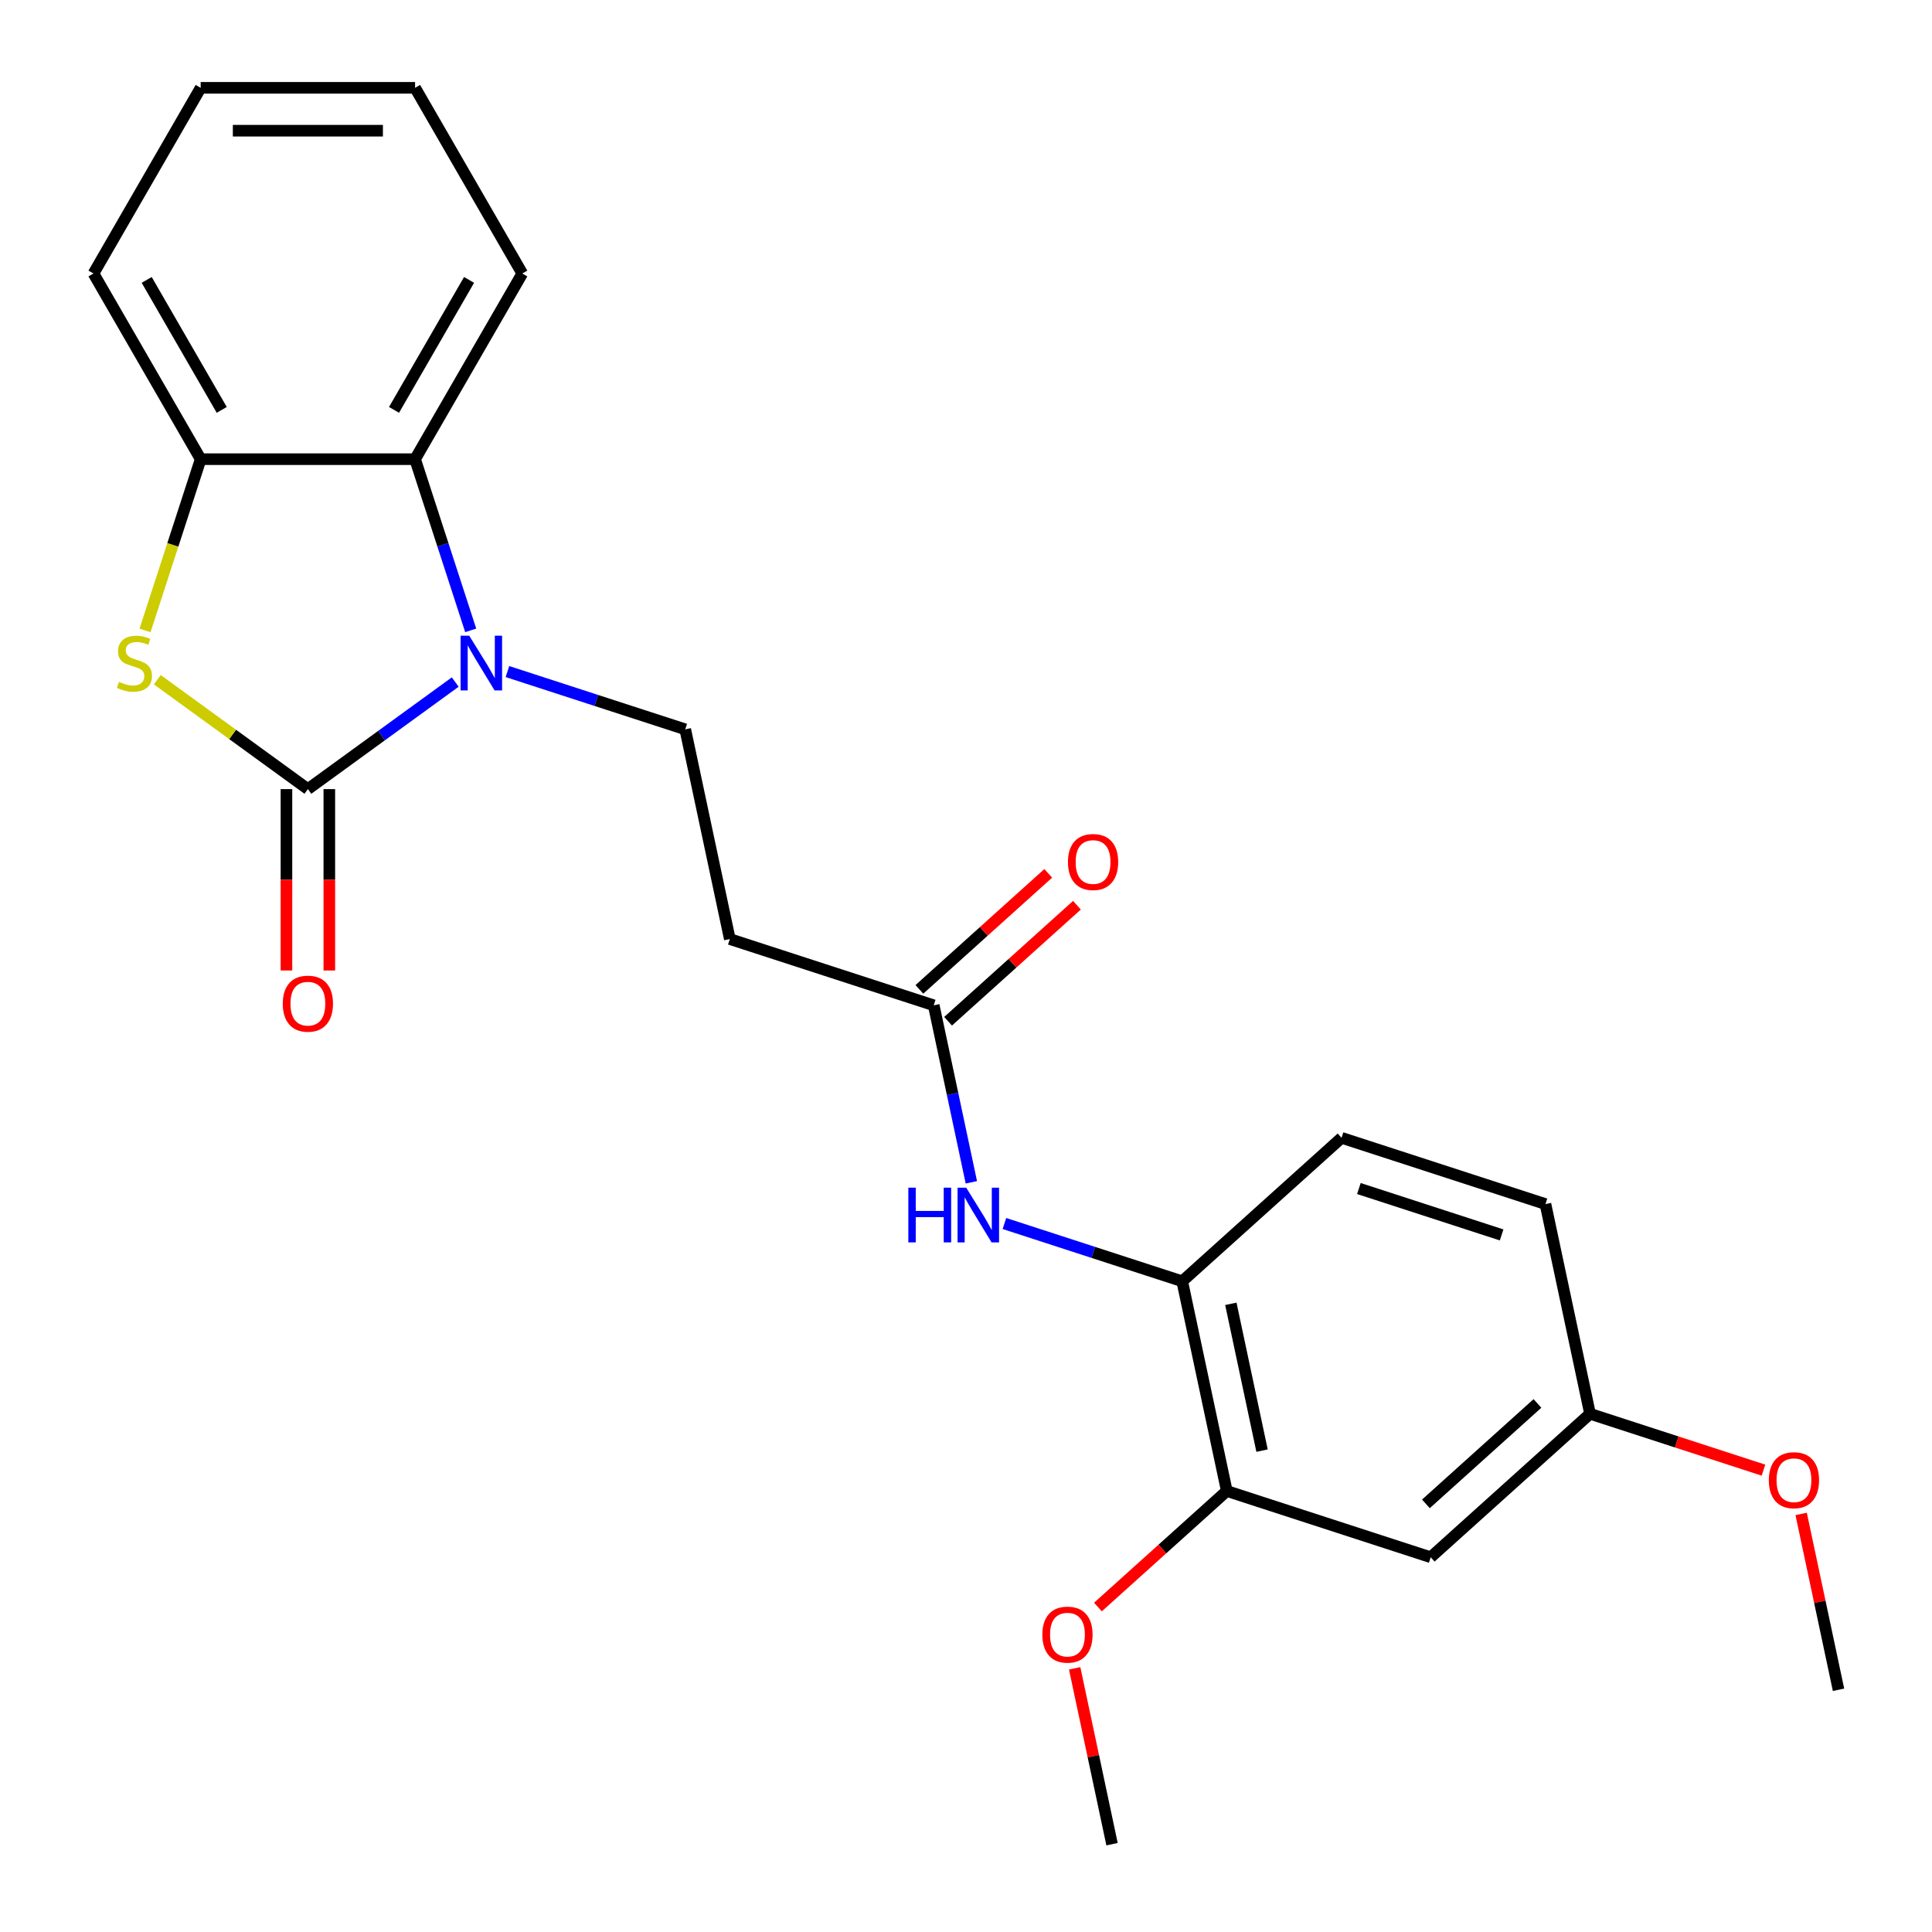 <?xml version='1.0' encoding='iso-8859-1'?>
<svg version='1.1' baseProfile='full'
              xmlns='http://www.w3.org/2000/svg'
                      xmlns:rdkit='http://www.rdkit.org/xml'
                      xmlns:xlink='http://www.w3.org/1999/xlink'
                  xml:space='preserve'
width='1000px' height='1000px' viewBox='0 0 1000 1000'>
<!-- END OF HEADER -->
<rect style='opacity:1.0;fill:#FFFFFF;stroke:none' width='1000' height='1000' x='0' y='0'> </rect>
<path class='bond-0' d='M 159.358,408.441 L 197.491,380.735' style='fill:none;fill-rule:evenodd;stroke:#000000;stroke-width:6px;stroke-linecap:butt;stroke-linejoin:miter;stroke-opacity:1' />
<path class='bond-0' d='M 197.491,380.735 L 235.624,353.03' style='fill:none;fill-rule:evenodd;stroke:#0000FF;stroke-width:6px;stroke-linecap:butt;stroke-linejoin:miter;stroke-opacity:1' />
<path class='bond-1' d='M 159.358,408.441 L 120.395,380.132' style='fill:none;fill-rule:evenodd;stroke:#000000;stroke-width:6px;stroke-linecap:butt;stroke-linejoin:miter;stroke-opacity:1' />
<path class='bond-1' d='M 120.395,380.132 L 81.432,351.824' style='fill:none;fill-rule:evenodd;stroke:#CCCC00;stroke-width:6px;stroke-linecap:butt;stroke-linejoin:miter;stroke-opacity:1' />
<path class='bond-11' d='M 148.261,408.441 L 148.261,455.381' style='fill:none;fill-rule:evenodd;stroke:#000000;stroke-width:6px;stroke-linecap:butt;stroke-linejoin:miter;stroke-opacity:1' />
<path class='bond-11' d='M 148.261,455.381 L 148.261,502.321' style='fill:none;fill-rule:evenodd;stroke:#FF0000;stroke-width:6px;stroke-linecap:butt;stroke-linejoin:miter;stroke-opacity:1' />
<path class='bond-11' d='M 170.456,408.441 L 170.456,455.381' style='fill:none;fill-rule:evenodd;stroke:#000000;stroke-width:6px;stroke-linecap:butt;stroke-linejoin:miter;stroke-opacity:1' />
<path class='bond-11' d='M 170.456,455.381 L 170.456,502.321' style='fill:none;fill-rule:evenodd;stroke:#FF0000;stroke-width:6px;stroke-linecap:butt;stroke-linejoin:miter;stroke-opacity:1' />
<path class='bond-2' d='M 243.636,326.277 L 229.241,281.973' style='fill:none;fill-rule:evenodd;stroke:#0000FF;stroke-width:6px;stroke-linecap:butt;stroke-linejoin:miter;stroke-opacity:1' />
<path class='bond-2' d='M 229.241,281.973 L 214.846,237.668' style='fill:none;fill-rule:evenodd;stroke:#000000;stroke-width:6px;stroke-linecap:butt;stroke-linejoin:miter;stroke-opacity:1' />
<path class='bond-4' d='M 262.653,347.603 L 308.667,362.553' style='fill:none;fill-rule:evenodd;stroke:#0000FF;stroke-width:6px;stroke-linecap:butt;stroke-linejoin:miter;stroke-opacity:1' />
<path class='bond-4' d='M 308.667,362.553 L 354.682,377.504' style='fill:none;fill-rule:evenodd;stroke:#000000;stroke-width:6px;stroke-linecap:butt;stroke-linejoin:miter;stroke-opacity:1' />
<path class='bond-3' d='M 75.067,326.317 L 89.469,281.993' style='fill:none;fill-rule:evenodd;stroke:#CCCC00;stroke-width:6px;stroke-linecap:butt;stroke-linejoin:miter;stroke-opacity:1' />
<path class='bond-3' d='M 89.469,281.993 L 103.871,237.668' style='fill:none;fill-rule:evenodd;stroke:#000000;stroke-width:6px;stroke-linecap:butt;stroke-linejoin:miter;stroke-opacity:1' />
<path class='bond-17' d='M 214.846,237.668 L 270.333,141.561' style='fill:none;fill-rule:evenodd;stroke:#000000;stroke-width:6px;stroke-linecap:butt;stroke-linejoin:miter;stroke-opacity:1' />
<path class='bond-17' d='M 203.947,212.155 L 242.788,144.88' style='fill:none;fill-rule:evenodd;stroke:#000000;stroke-width:6px;stroke-linecap:butt;stroke-linejoin:miter;stroke-opacity:1' />
<path class='bond-24' d='M 214.846,237.668 L 103.871,237.668' style='fill:none;fill-rule:evenodd;stroke:#000000;stroke-width:6px;stroke-linecap:butt;stroke-linejoin:miter;stroke-opacity:1' />
<path class='bond-19' d='M 103.871,237.668 L 48.384,141.561' style='fill:none;fill-rule:evenodd;stroke:#000000;stroke-width:6px;stroke-linecap:butt;stroke-linejoin:miter;stroke-opacity:1' />
<path class='bond-19' d='M 114.769,212.155 L 75.928,144.88' style='fill:none;fill-rule:evenodd;stroke:#000000;stroke-width:6px;stroke-linecap:butt;stroke-linejoin:miter;stroke-opacity:1' />
<path class='bond-8' d='M 354.682,377.504 L 377.755,486.054' style='fill:none;fill-rule:evenodd;stroke:#000000;stroke-width:6px;stroke-linecap:butt;stroke-linejoin:miter;stroke-opacity:1' />
<path class='bond-5' d='M 502.771,611.962 L 493.035,566.155' style='fill:none;fill-rule:evenodd;stroke:#0000FF;stroke-width:6px;stroke-linecap:butt;stroke-linejoin:miter;stroke-opacity:1' />
<path class='bond-5' d='M 493.035,566.155 L 483.298,520.347' style='fill:none;fill-rule:evenodd;stroke:#000000;stroke-width:6px;stroke-linecap:butt;stroke-linejoin:miter;stroke-opacity:1' />
<path class='bond-7' d='M 519.885,633.288 L 565.9,648.239' style='fill:none;fill-rule:evenodd;stroke:#0000FF;stroke-width:6px;stroke-linecap:butt;stroke-linejoin:miter;stroke-opacity:1' />
<path class='bond-7' d='M 565.9,648.239 L 611.914,663.19' style='fill:none;fill-rule:evenodd;stroke:#000000;stroke-width:6px;stroke-linecap:butt;stroke-linejoin:miter;stroke-opacity:1' />
<path class='bond-6' d='M 483.298,520.347 L 377.755,486.054' style='fill:none;fill-rule:evenodd;stroke:#000000;stroke-width:6px;stroke-linecap:butt;stroke-linejoin:miter;stroke-opacity:1' />
<path class='bond-12' d='M 490.724,528.594 L 524.071,498.568' style='fill:none;fill-rule:evenodd;stroke:#000000;stroke-width:6px;stroke-linecap:butt;stroke-linejoin:miter;stroke-opacity:1' />
<path class='bond-12' d='M 524.071,498.568 L 557.419,468.541' style='fill:none;fill-rule:evenodd;stroke:#FF0000;stroke-width:6px;stroke-linecap:butt;stroke-linejoin:miter;stroke-opacity:1' />
<path class='bond-12' d='M 475.872,512.1 L 509.22,482.073' style='fill:none;fill-rule:evenodd;stroke:#000000;stroke-width:6px;stroke-linecap:butt;stroke-linejoin:miter;stroke-opacity:1' />
<path class='bond-12' d='M 509.22,482.073 L 542.568,452.047' style='fill:none;fill-rule:evenodd;stroke:#FF0000;stroke-width:6px;stroke-linecap:butt;stroke-linejoin:miter;stroke-opacity:1' />
<path class='bond-9' d='M 611.914,663.19 L 634.987,771.739' style='fill:none;fill-rule:evenodd;stroke:#000000;stroke-width:6px;stroke-linecap:butt;stroke-linejoin:miter;stroke-opacity:1' />
<path class='bond-9' d='M 637.085,674.858 L 653.236,750.842' style='fill:none;fill-rule:evenodd;stroke:#000000;stroke-width:6px;stroke-linecap:butt;stroke-linejoin:miter;stroke-opacity:1' />
<path class='bond-13' d='M 611.914,663.19 L 694.384,588.933' style='fill:none;fill-rule:evenodd;stroke:#000000;stroke-width:6px;stroke-linecap:butt;stroke-linejoin:miter;stroke-opacity:1' />
<path class='bond-10' d='M 634.987,771.739 L 740.53,806.032' style='fill:none;fill-rule:evenodd;stroke:#000000;stroke-width:6px;stroke-linecap:butt;stroke-linejoin:miter;stroke-opacity:1' />
<path class='bond-16' d='M 634.987,771.739 L 601.639,801.766' style='fill:none;fill-rule:evenodd;stroke:#000000;stroke-width:6px;stroke-linecap:butt;stroke-linejoin:miter;stroke-opacity:1' />
<path class='bond-16' d='M 601.639,801.766 L 568.291,831.793' style='fill:none;fill-rule:evenodd;stroke:#FF0000;stroke-width:6px;stroke-linecap:butt;stroke-linejoin:miter;stroke-opacity:1' />
<path class='bond-26' d='M 740.53,806.032 L 823,731.776' style='fill:none;fill-rule:evenodd;stroke:#000000;stroke-width:6px;stroke-linecap:butt;stroke-linejoin:miter;stroke-opacity:1' />
<path class='bond-26' d='M 738.049,778.4 L 795.778,726.42' style='fill:none;fill-rule:evenodd;stroke:#000000;stroke-width:6px;stroke-linecap:butt;stroke-linejoin:miter;stroke-opacity:1' />
<path class='bond-15' d='M 694.384,588.933 L 799.927,623.226' style='fill:none;fill-rule:evenodd;stroke:#000000;stroke-width:6px;stroke-linecap:butt;stroke-linejoin:miter;stroke-opacity:1' />
<path class='bond-15' d='M 703.357,615.186 L 777.237,639.191' style='fill:none;fill-rule:evenodd;stroke:#000000;stroke-width:6px;stroke-linecap:butt;stroke-linejoin:miter;stroke-opacity:1' />
<path class='bond-14' d='M 823,731.776 L 799.927,623.226' style='fill:none;fill-rule:evenodd;stroke:#000000;stroke-width:6px;stroke-linecap:butt;stroke-linejoin:miter;stroke-opacity:1' />
<path class='bond-18' d='M 823,731.776 L 867.885,746.36' style='fill:none;fill-rule:evenodd;stroke:#000000;stroke-width:6px;stroke-linecap:butt;stroke-linejoin:miter;stroke-opacity:1' />
<path class='bond-18' d='M 867.885,746.36 L 912.769,760.944' style='fill:none;fill-rule:evenodd;stroke:#FF0000;stroke-width:6px;stroke-linecap:butt;stroke-linejoin:miter;stroke-opacity:1' />
<path class='bond-20' d='M 556.244,863.53 L 565.917,909.038' style='fill:none;fill-rule:evenodd;stroke:#FF0000;stroke-width:6px;stroke-linecap:butt;stroke-linejoin:miter;stroke-opacity:1' />
<path class='bond-20' d='M 565.917,909.038 L 575.59,954.545' style='fill:none;fill-rule:evenodd;stroke:#000000;stroke-width:6px;stroke-linecap:butt;stroke-linejoin:miter;stroke-opacity:1' />
<path class='bond-22' d='M 270.333,141.561 L 214.846,45.455' style='fill:none;fill-rule:evenodd;stroke:#000000;stroke-width:6px;stroke-linecap:butt;stroke-linejoin:miter;stroke-opacity:1' />
<path class='bond-21' d='M 932.27,783.603 L 941.943,829.111' style='fill:none;fill-rule:evenodd;stroke:#FF0000;stroke-width:6px;stroke-linecap:butt;stroke-linejoin:miter;stroke-opacity:1' />
<path class='bond-21' d='M 941.943,829.111 L 951.616,874.618' style='fill:none;fill-rule:evenodd;stroke:#000000;stroke-width:6px;stroke-linecap:butt;stroke-linejoin:miter;stroke-opacity:1' />
<path class='bond-23' d='M 48.384,141.561 L 103.871,45.455' style='fill:none;fill-rule:evenodd;stroke:#000000;stroke-width:6px;stroke-linecap:butt;stroke-linejoin:miter;stroke-opacity:1' />
<path class='bond-25' d='M 214.846,45.455 L 103.871,45.455' style='fill:none;fill-rule:evenodd;stroke:#000000;stroke-width:6px;stroke-linecap:butt;stroke-linejoin:miter;stroke-opacity:1' />
<path class='bond-25' d='M 198.199,67.65 L 120.517,67.65' style='fill:none;fill-rule:evenodd;stroke:#000000;stroke-width:6px;stroke-linecap:butt;stroke-linejoin:miter;stroke-opacity:1' />
<path  class='atom-1' d='M 242.879 329.051
L 252.159 344.051
Q 253.079 345.531, 254.559 348.211
Q 256.039 350.891, 256.119 351.051
L 256.119 329.051
L 259.879 329.051
L 259.879 357.371
L 255.999 357.371
L 246.039 340.971
Q 244.879 339.051, 243.639 336.851
Q 242.439 334.651, 242.079 333.971
L 242.079 357.371
L 238.399 357.371
L 238.399 329.051
L 242.879 329.051
' fill='#0000FF'/>
<path  class='atom-2' d='M 61.578 352.931
Q 61.898 353.051, 63.218 353.611
Q 64.538 354.171, 65.978 354.531
Q 67.458 354.851, 68.898 354.851
Q 71.578 354.851, 73.138 353.571
Q 74.698 352.251, 74.698 349.971
Q 74.698 348.411, 73.898 347.451
Q 73.138 346.491, 71.938 345.971
Q 70.738 345.451, 68.738 344.851
Q 66.218 344.091, 64.698 343.371
Q 63.218 342.651, 62.138 341.131
Q 61.098 339.611, 61.098 337.051
Q 61.098 333.491, 63.498 331.291
Q 65.938 329.091, 70.738 329.091
Q 74.018 329.091, 77.738 330.651
L 76.818 333.731
Q 73.418 332.331, 70.858 332.331
Q 68.098 332.331, 66.578 333.491
Q 65.058 334.611, 65.098 336.571
Q 65.098 338.091, 65.858 339.011
Q 66.658 339.931, 67.778 340.451
Q 68.938 340.971, 70.858 341.571
Q 73.418 342.371, 74.938 343.171
Q 76.458 343.971, 77.538 345.611
Q 78.658 347.211, 78.658 349.971
Q 78.658 353.891, 76.018 356.011
Q 73.418 358.091, 69.058 358.091
Q 66.538 358.091, 64.618 357.531
Q 62.738 357.011, 60.498 356.091
L 61.578 352.931
' fill='#CCCC00'/>
<path  class='atom-6' d='M 470.151 614.737
L 473.991 614.737
L 473.991 626.777
L 488.471 626.777
L 488.471 614.737
L 492.311 614.737
L 492.311 643.057
L 488.471 643.057
L 488.471 629.977
L 473.991 629.977
L 473.991 643.057
L 470.151 643.057
L 470.151 614.737
' fill='#0000FF'/>
<path  class='atom-6' d='M 500.111 614.737
L 509.391 629.737
Q 510.311 631.217, 511.791 633.897
Q 513.271 636.577, 513.351 636.737
L 513.351 614.737
L 517.111 614.737
L 517.111 643.057
L 513.231 643.057
L 503.271 626.657
Q 502.111 624.737, 500.871 622.537
Q 499.671 620.337, 499.311 619.657
L 499.311 643.057
L 495.631 643.057
L 495.631 614.737
L 500.111 614.737
' fill='#0000FF'/>
<path  class='atom-12' d='M 146.358 519.495
Q 146.358 512.695, 149.718 508.895
Q 153.078 505.095, 159.358 505.095
Q 165.638 505.095, 168.998 508.895
Q 172.358 512.695, 172.358 519.495
Q 172.358 526.375, 168.958 530.295
Q 165.558 534.175, 159.358 534.175
Q 153.118 534.175, 149.718 530.295
Q 146.358 526.415, 146.358 519.495
M 159.358 530.975
Q 163.678 530.975, 165.998 528.095
Q 168.358 525.175, 168.358 519.495
Q 168.358 513.935, 165.998 511.135
Q 163.678 508.295, 159.358 508.295
Q 155.038 508.295, 152.678 511.095
Q 150.358 513.895, 150.358 519.495
Q 150.358 525.215, 152.678 528.095
Q 155.038 530.975, 159.358 530.975
' fill='#FF0000'/>
<path  class='atom-13' d='M 552.768 446.171
Q 552.768 439.371, 556.128 435.571
Q 559.488 431.771, 565.768 431.771
Q 572.048 431.771, 575.408 435.571
Q 578.768 439.371, 578.768 446.171
Q 578.768 453.051, 575.368 456.971
Q 571.968 460.851, 565.768 460.851
Q 559.528 460.851, 556.128 456.971
Q 552.768 453.091, 552.768 446.171
M 565.768 457.651
Q 570.088 457.651, 572.408 454.771
Q 574.768 451.851, 574.768 446.171
Q 574.768 440.611, 572.408 437.811
Q 570.088 434.971, 565.768 434.971
Q 561.448 434.971, 559.088 437.771
Q 556.768 440.571, 556.768 446.171
Q 556.768 451.891, 559.088 454.771
Q 561.448 457.651, 565.768 457.651
' fill='#FF0000'/>
<path  class='atom-17' d='M 539.517 846.076
Q 539.517 839.276, 542.877 835.476
Q 546.237 831.676, 552.517 831.676
Q 558.797 831.676, 562.157 835.476
Q 565.517 839.276, 565.517 846.076
Q 565.517 852.956, 562.117 856.876
Q 558.717 860.756, 552.517 860.756
Q 546.277 860.756, 542.877 856.876
Q 539.517 852.996, 539.517 846.076
M 552.517 857.556
Q 556.837 857.556, 559.157 854.676
Q 561.517 851.756, 561.517 846.076
Q 561.517 840.516, 559.157 837.716
Q 556.837 834.876, 552.517 834.876
Q 548.197 834.876, 545.837 837.676
Q 543.517 840.476, 543.517 846.076
Q 543.517 851.796, 545.837 854.676
Q 548.197 857.556, 552.517 857.556
' fill='#FF0000'/>
<path  class='atom-19' d='M 915.543 766.149
Q 915.543 759.349, 918.903 755.549
Q 922.263 751.749, 928.543 751.749
Q 934.823 751.749, 938.183 755.549
Q 941.543 759.349, 941.543 766.149
Q 941.543 773.029, 938.143 776.949
Q 934.743 780.829, 928.543 780.829
Q 922.303 780.829, 918.903 776.949
Q 915.543 773.069, 915.543 766.149
M 928.543 777.629
Q 932.863 777.629, 935.183 774.749
Q 937.543 771.829, 937.543 766.149
Q 937.543 760.589, 935.183 757.789
Q 932.863 754.949, 928.543 754.949
Q 924.223 754.949, 921.863 757.749
Q 919.543 760.549, 919.543 766.149
Q 919.543 771.869, 921.863 774.749
Q 924.223 777.629, 928.543 777.629
' fill='#FF0000'/>
</svg>

